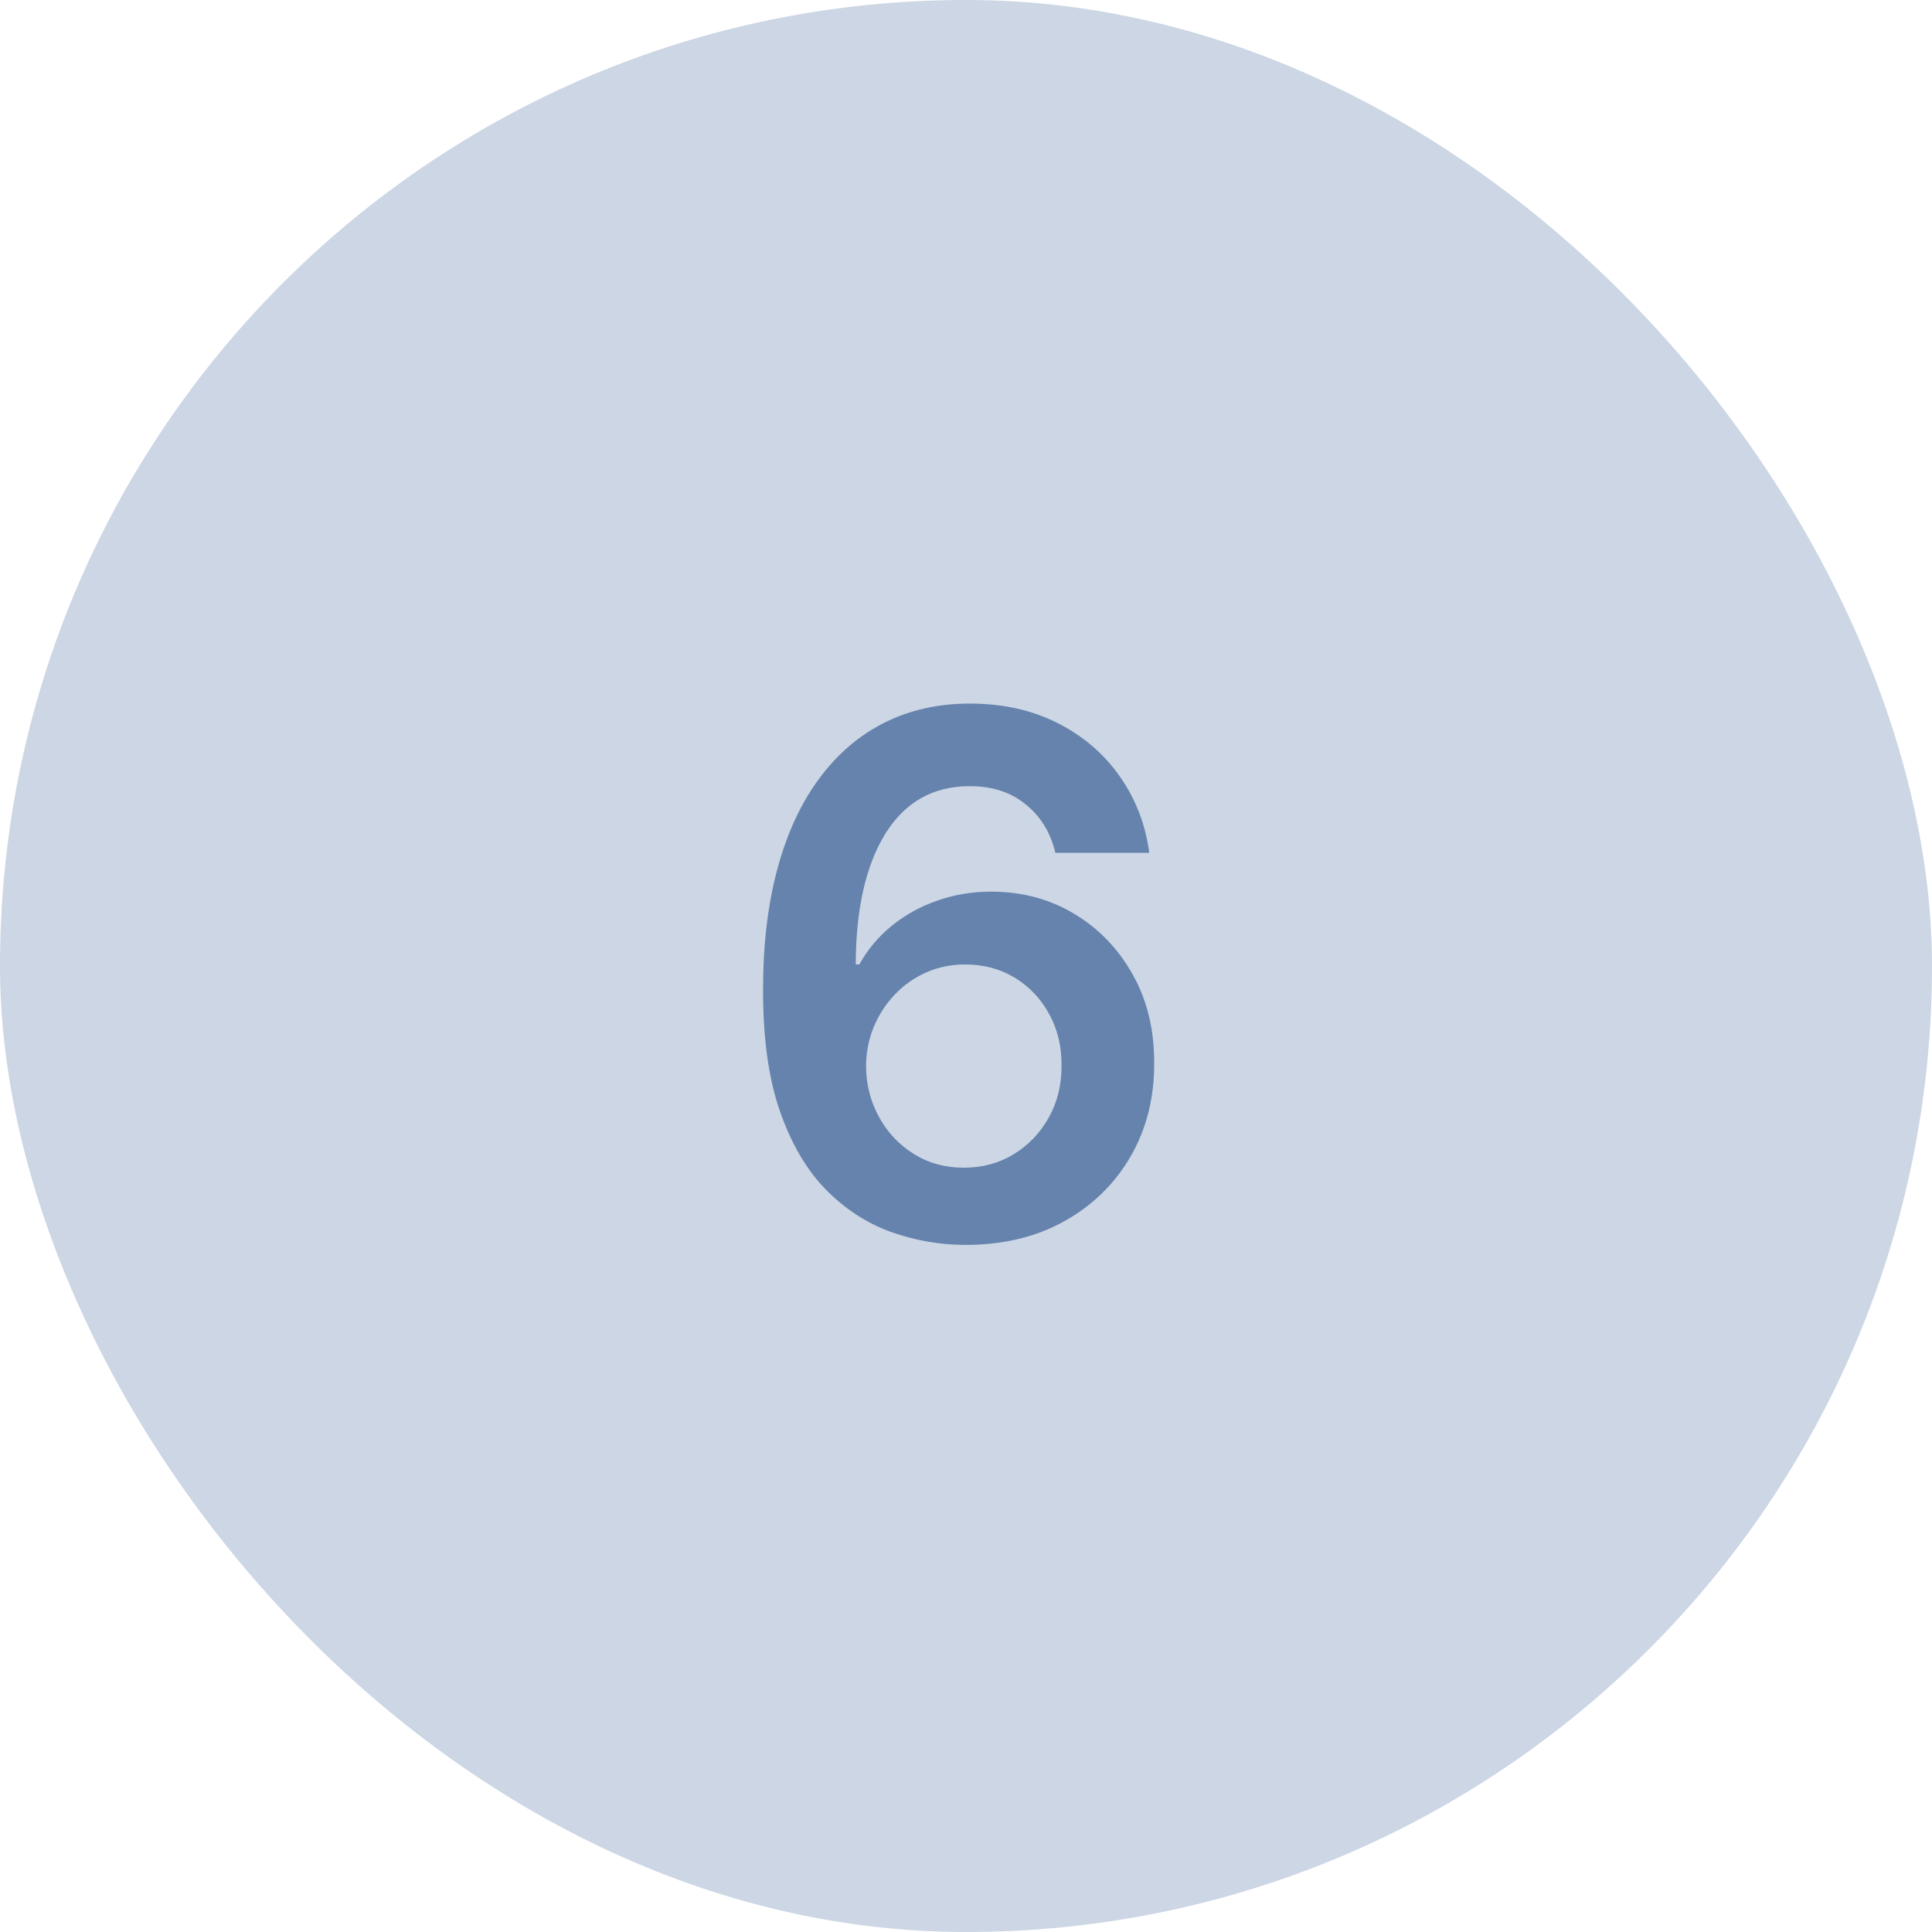 <svg xmlns="http://www.w3.org/2000/svg" width="64" height="64" viewBox="0 0 64 64" fill="none"><rect width="64" height="64" rx="32" fill="#CCD6E4"></rect><path d="M31.943 41.239C31.108 41.233 30.293 41.088 29.497 40.804C28.702 40.514 27.986 40.045 27.349 39.398C26.713 38.744 26.207 37.878 25.832 36.798C25.457 35.713 25.273 34.369 25.278 32.767C25.278 31.273 25.438 29.94 25.756 28.77C26.074 27.599 26.531 26.611 27.128 25.804C27.724 24.991 28.443 24.372 29.284 23.946C30.131 23.52 31.077 23.307 32.122 23.307C33.219 23.307 34.19 23.523 35.037 23.954C35.889 24.386 36.577 24.977 37.099 25.727C37.622 26.472 37.946 27.312 38.071 28.25H34.96C34.801 27.579 34.474 27.046 33.98 26.648C33.492 26.244 32.872 26.043 32.122 26.043C30.912 26.043 29.98 26.568 29.327 27.619C28.679 28.671 28.352 30.114 28.347 31.949H28.466C28.744 31.449 29.105 31.02 29.548 30.662C29.991 30.304 30.491 30.028 31.048 29.835C31.611 29.636 32.205 29.537 32.83 29.537C33.852 29.537 34.77 29.781 35.582 30.27C36.401 30.759 37.048 31.432 37.526 32.29C38.003 33.142 38.239 34.119 38.233 35.222C38.239 36.369 37.977 37.401 37.449 38.315C36.92 39.224 36.185 39.94 35.242 40.463C34.298 40.986 33.199 41.244 31.943 41.239ZM31.926 38.682C32.545 38.682 33.099 38.531 33.588 38.23C34.077 37.929 34.463 37.523 34.747 37.011C35.031 36.5 35.17 35.926 35.165 35.29C35.17 34.665 35.034 34.099 34.756 33.594C34.483 33.088 34.105 32.688 33.622 32.392C33.139 32.097 32.588 31.949 31.969 31.949C31.509 31.949 31.079 32.037 30.682 32.213C30.284 32.389 29.938 32.633 29.642 32.946C29.347 33.253 29.114 33.611 28.943 34.02C28.778 34.423 28.693 34.855 28.688 35.315C28.693 35.923 28.835 36.483 29.114 36.994C29.392 37.506 29.776 37.915 30.264 38.222C30.753 38.528 31.307 38.682 31.926 38.682Z" fill="#6583AD"></path></svg>